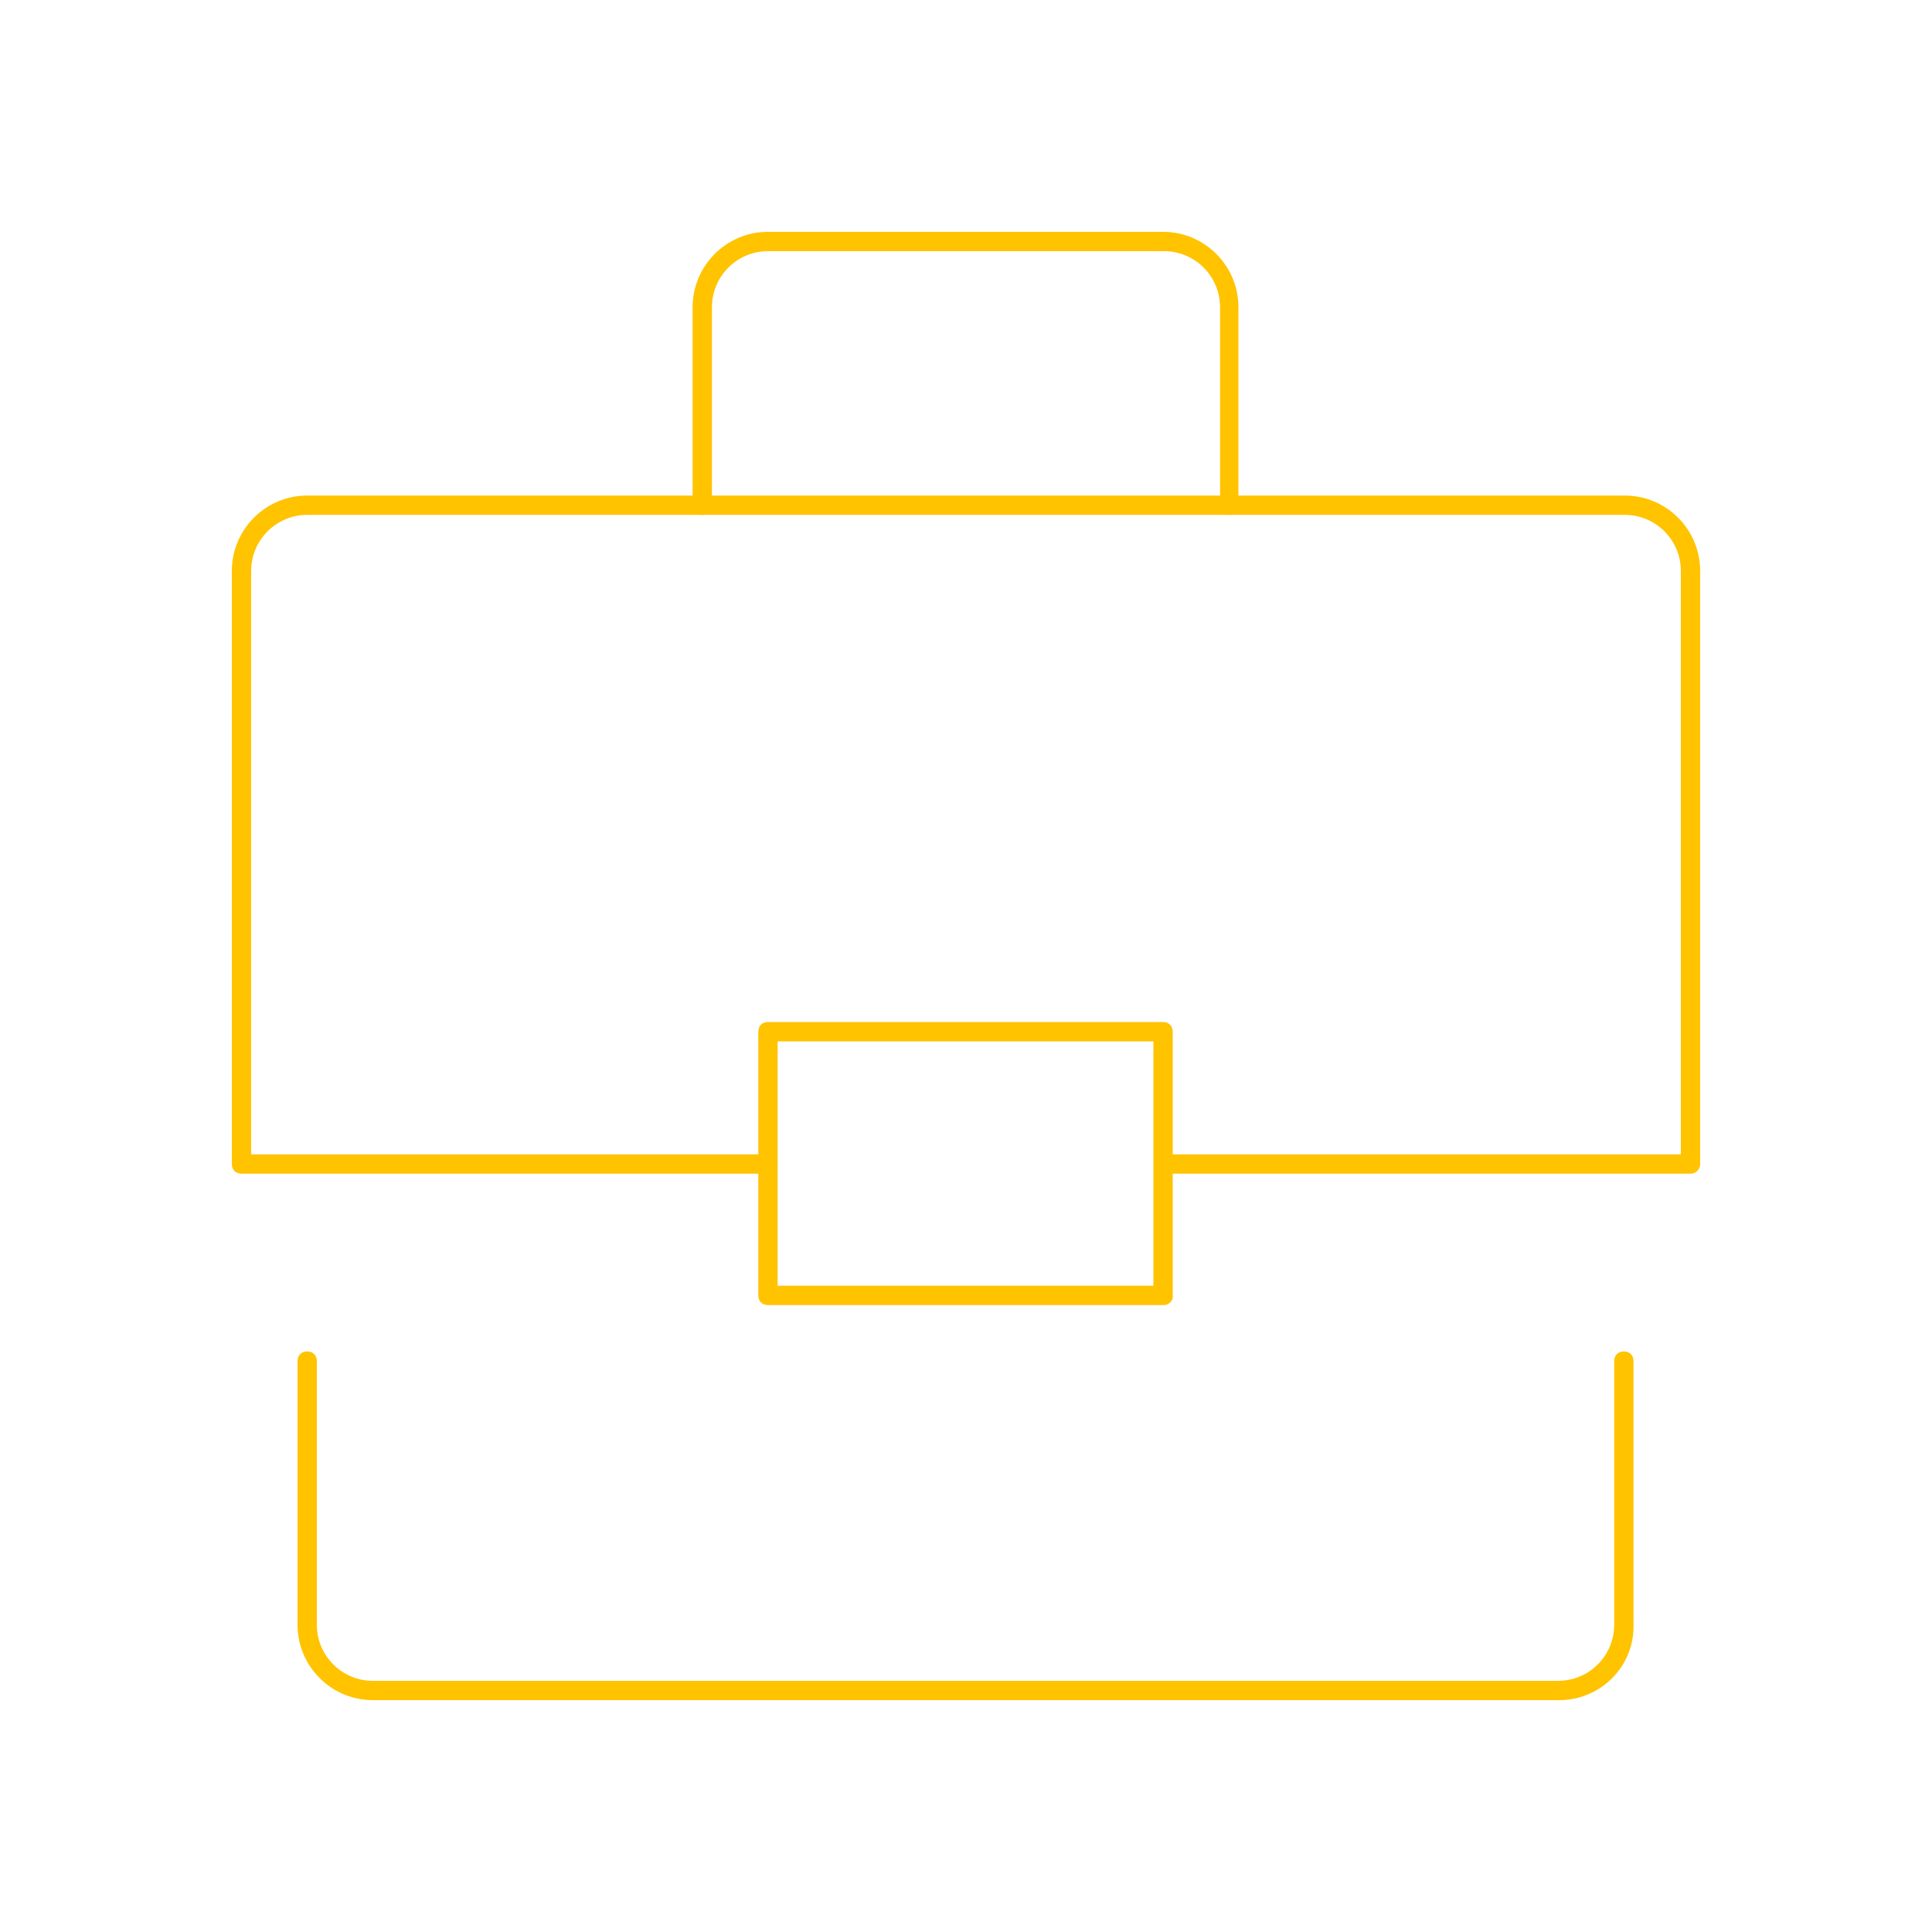 <?xml version="1.0" encoding="utf-8"?>
<!-- Generator: Adobe Illustrator 24.0.2, SVG Export Plug-In . SVG Version: 6.00 Build 0)  -->
<svg version="1.1" id="Capa_1" xmlns="http://www.w3.org/2000/svg" xmlns:xlink="http://www.w3.org/1999/xlink" x="0px" y="0px"
	 viewBox="0 0 200 200" style="enable-background:new 0 0 200 200;" xml:space="preserve">
<style type="text/css">
	.st0{fill:#FFC300;}
</style>
<g>
	<path class="st0" d="M127.3,53.3c-0.6,0-1-0.4-1-1V31.8c0-3.2-2.6-5.8-5.8-5.8h-41c-3.2,0-5.8,2.6-5.8,5.8v20.5c0,0.6-0.4,1-1,1
		s-1-0.4-1-1V31.8c0-4.3,3.5-7.8,7.8-7.8h40.9c4.3,0,7.8,3.5,7.8,7.8v20.5C128.3,52.8,127.8,53.3,127.3,53.3z"/>
	<path class="st0" d="M175,121.5h-54.5c-0.6,0-1-0.4-1-1s0.4-1,1-1H174V59.1c0-3.2-2.6-5.8-5.8-5.8H31.8c-3.2,0-5.8,2.6-5.8,5.8
		v60.4h53.5c0.6,0,1,0.4,1,1s-0.4,1-1,1H25c-0.6,0-1-0.4-1-1V59.1c0-4.3,3.5-7.8,7.8-7.8h136.4c4.3,0,7.8,3.5,7.8,7.8v61.4
		C176,121,175.6,121.5,175,121.5z"/>
	<path class="st0" d="M161.4,176H38.6c-4.3,0-7.8-3.5-7.8-7.8v-27.3c0-0.6,0.4-1,1-1c0.6,0,1,0.4,1,1v27.3c0,3.2,2.6,5.8,5.8,5.8
		h122.7c3.2,0,5.8-2.6,5.8-5.8v-27.3c0-0.6,0.4-1,1-1s1,0.4,1,1v27.3C169.2,172.5,165.7,176,161.4,176z"/>
	<path class="st0" d="M120.5,135.1h-41c-0.6,0-1-0.4-1-1v-27.3c0-0.6,0.4-1,1-1h40.9c0.6,0,1,0.4,1,1v27.3
		C121.5,134.6,121,135.1,120.5,135.1z M80.5,133.1h38.9v-25.3H80.5V133.1z"/>
</g>
</svg>

